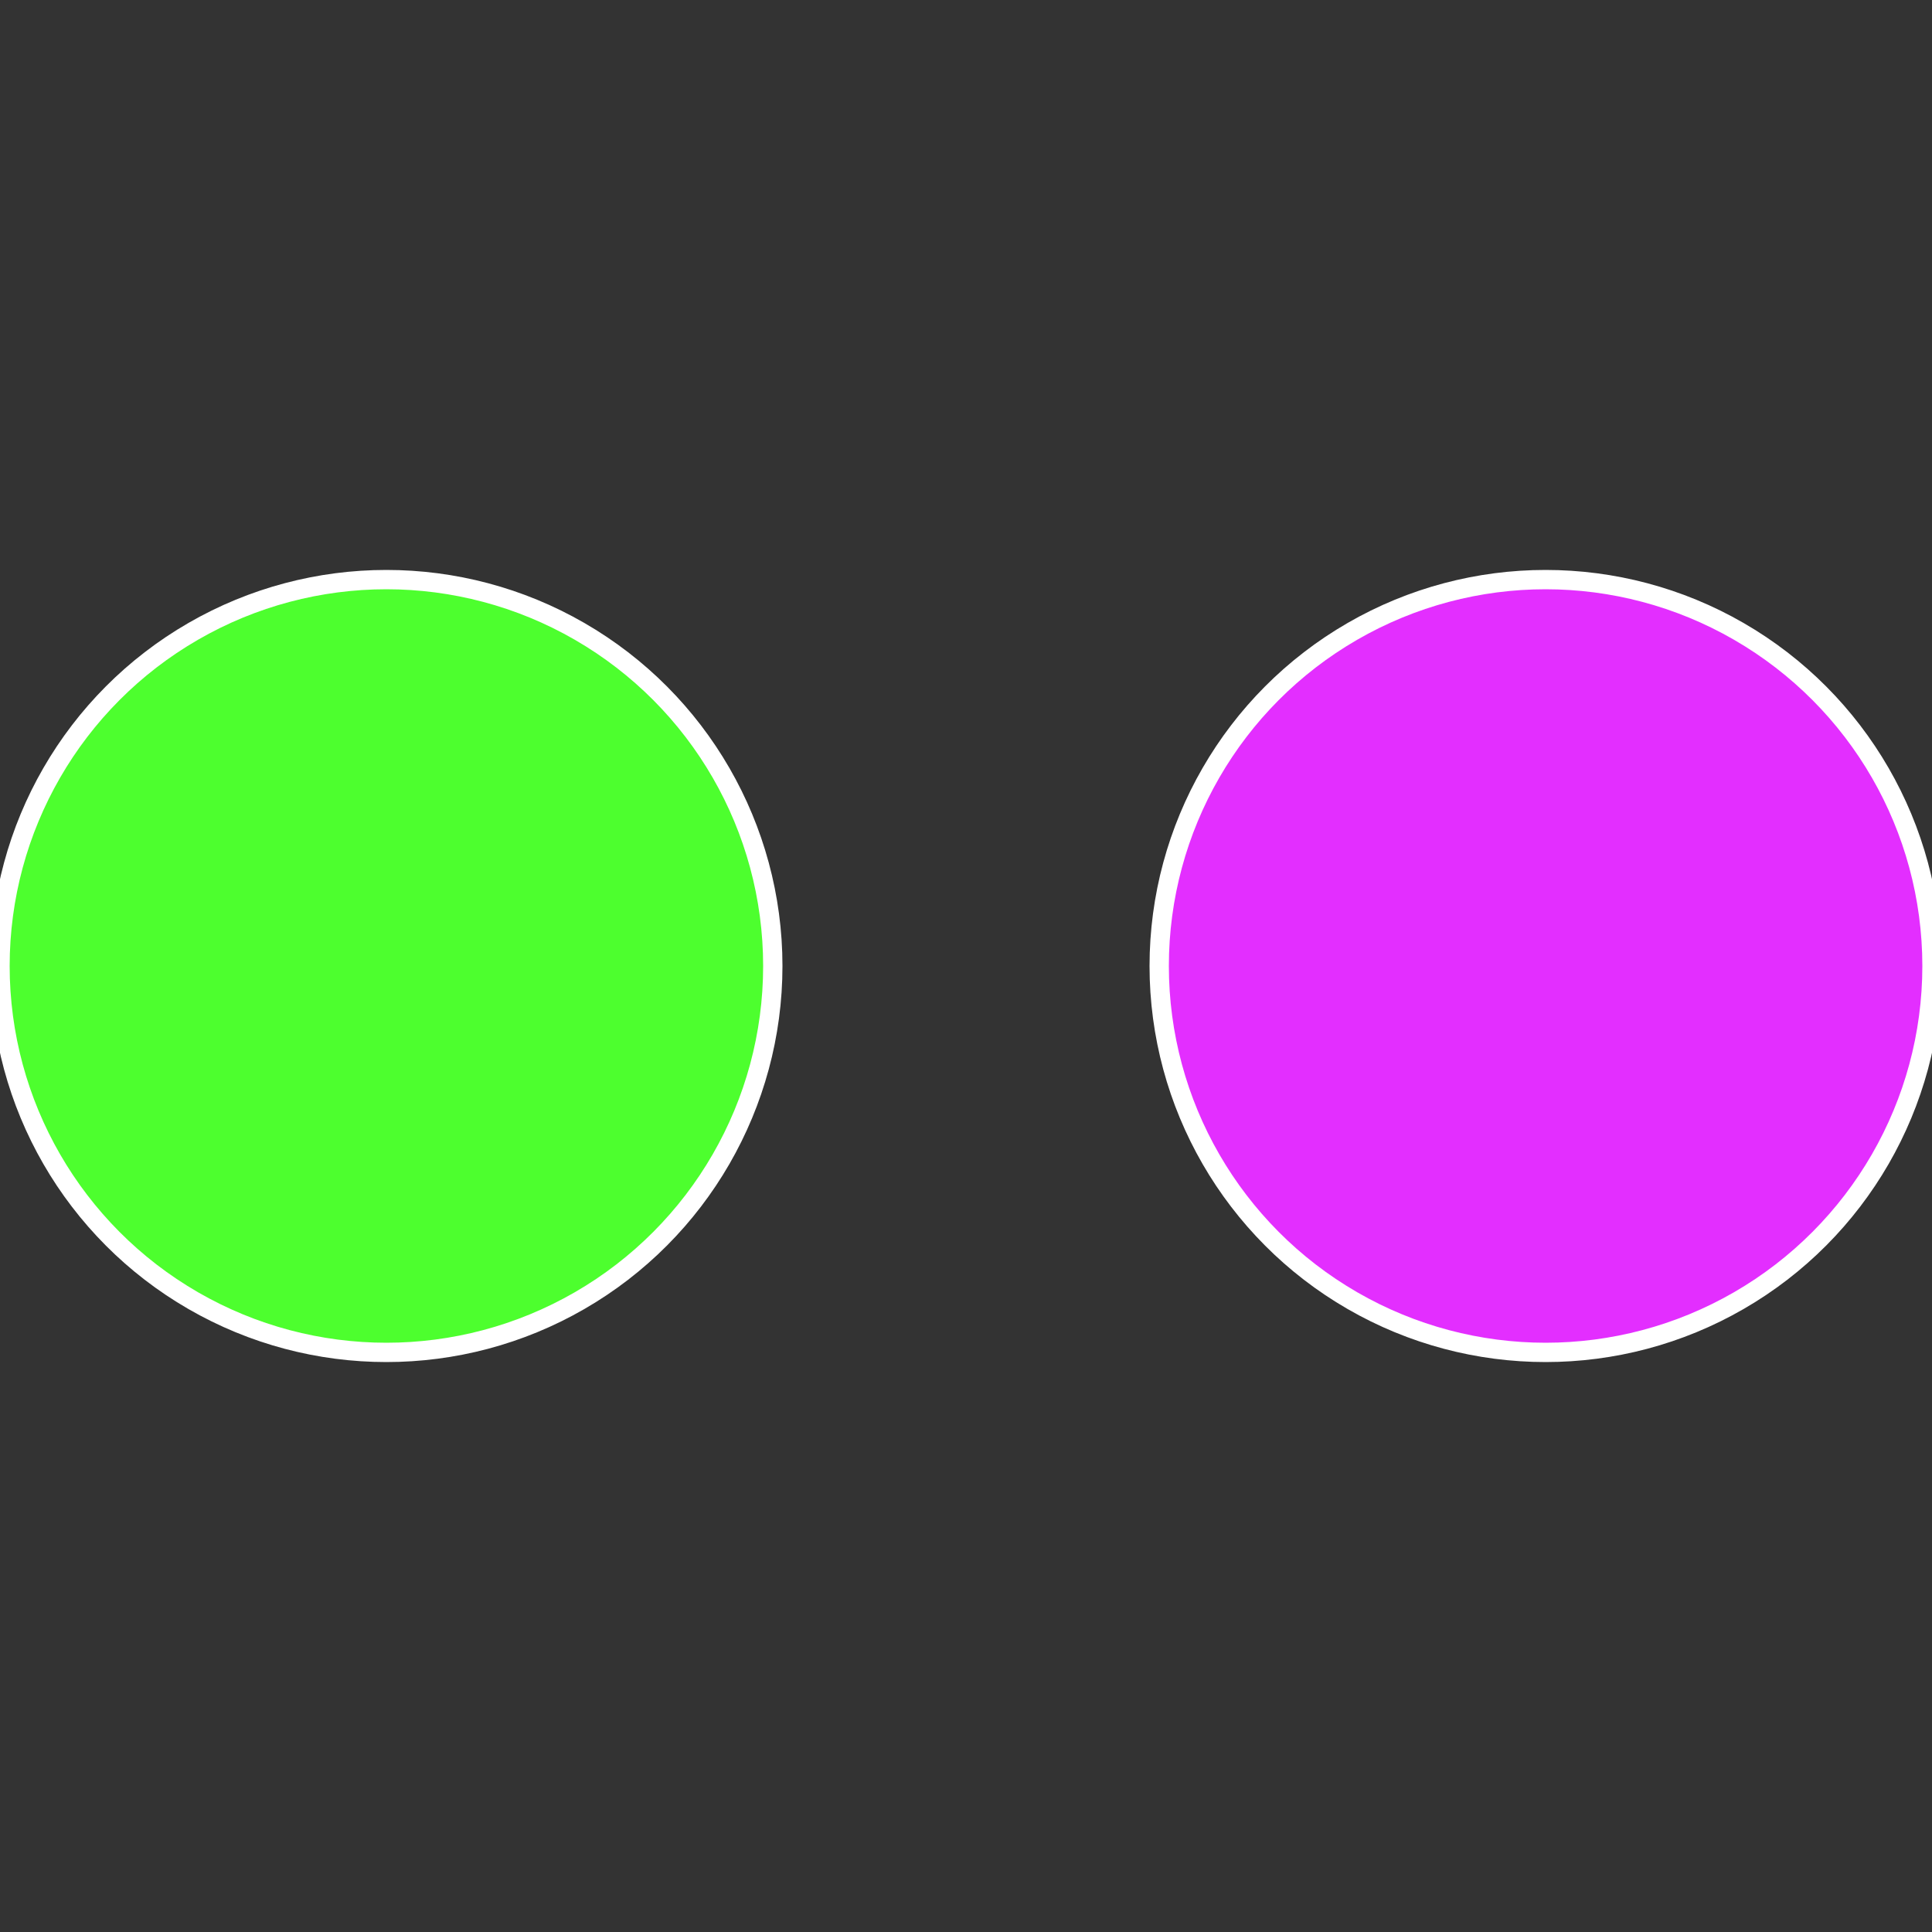 <?xml version="1.0" standalone="no"?>
<svg width="500" height="500" viewBox="-1 -1 2 2" xmlns="http://www.w3.org/2000/svg">
 
                <rect x="-1" y="-1" width="2" height="2" fill="#333333" stroke="none"/>
 
                <circle cx="0.6" cy="0" r="0.4" fill="#e32eff" stroke="#fff" stroke-width="1%" />
             
                <circle cx="-0.6" cy="7.3478807948841E-17" r="0.4" fill="#4dff2e" stroke="#fff" stroke-width="1%" />
            </svg>
